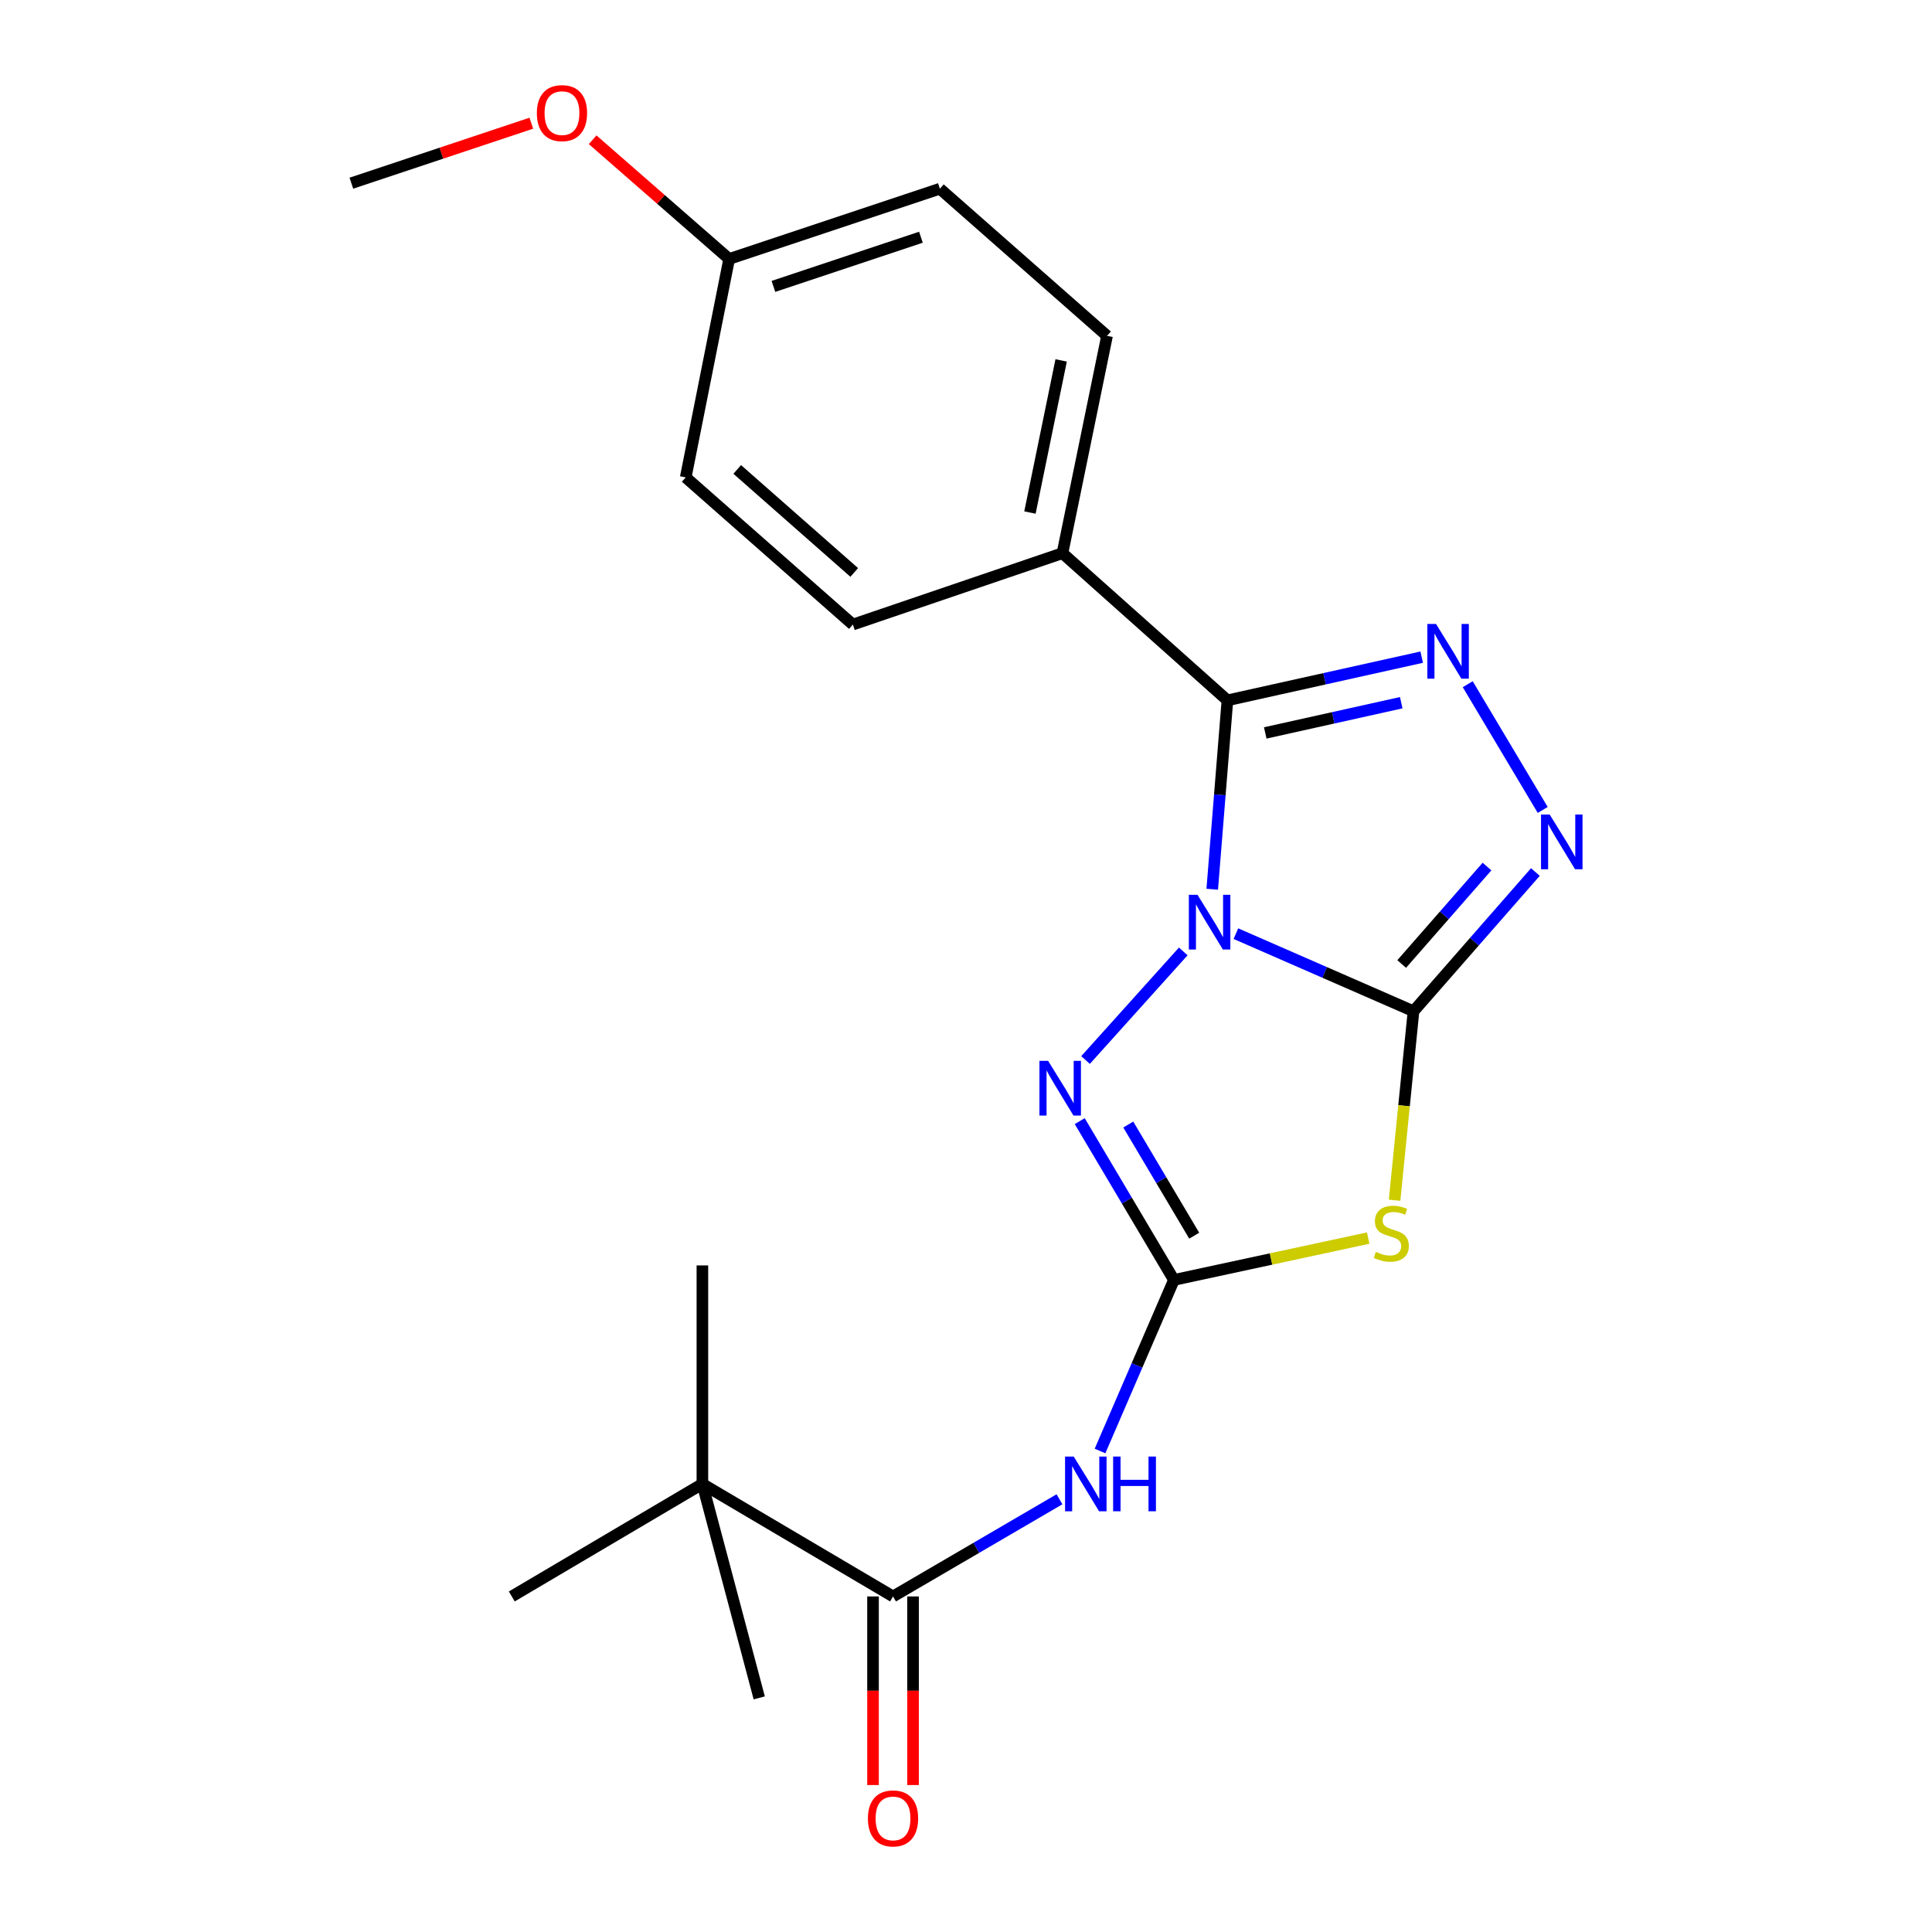 <?xml version='1.0' encoding='iso-8859-1'?>
<svg version='1.1' baseProfile='full'
              xmlns='http://www.w3.org/2000/svg'
                      xmlns:rdkit='http://www.rdkit.org/xml'
                      xmlns:xlink='http://www.w3.org/1999/xlink'
                  xml:space='preserve'
width='1000px' height='1000px' viewBox='0 0 1000 1000'>
<!-- END OF HEADER -->
<rect style='opacity:1.0;fill:#FFFFFF;stroke:none' width='1000' height='1000' x='0' y='0'> </rect>
<path class='bond-0' d='M 639.702,483.255 L 685.665,503.34' style='fill:none;fill-rule:evenodd;stroke:#0000FF;stroke-width:6px;stroke-linecap:butt;stroke-linejoin:miter;stroke-opacity:1' />
<path class='bond-0' d='M 685.665,503.34 L 731.628,523.424' style='fill:none;fill-rule:evenodd;stroke:#000000;stroke-width:6px;stroke-linecap:butt;stroke-linejoin:miter;stroke-opacity:1' />
<path class='bond-1' d='M 627.452,460.264 L 631.382,411.379' style='fill:none;fill-rule:evenodd;stroke:#0000FF;stroke-width:6px;stroke-linecap:butt;stroke-linejoin:miter;stroke-opacity:1' />
<path class='bond-1' d='M 631.382,411.379 L 635.312,362.495' style='fill:none;fill-rule:evenodd;stroke:#000000;stroke-width:6px;stroke-linecap:butt;stroke-linejoin:miter;stroke-opacity:1' />
<path class='bond-4' d='M 612.452,492.453 L 561.875,548.668' style='fill:none;fill-rule:evenodd;stroke:#0000FF;stroke-width:6px;stroke-linecap:butt;stroke-linejoin:miter;stroke-opacity:1' />
<path class='bond-3' d='M 731.628,523.424 L 726.731,572.332' style='fill:none;fill-rule:evenodd;stroke:#000000;stroke-width:6px;stroke-linecap:butt;stroke-linejoin:miter;stroke-opacity:1' />
<path class='bond-3' d='M 726.731,572.332 L 721.834,621.239' style='fill:none;fill-rule:evenodd;stroke:#CCCC00;stroke-width:6px;stroke-linecap:butt;stroke-linejoin:miter;stroke-opacity:1' />
<path class='bond-6' d='M 731.628,523.424 L 763.172,487.391' style='fill:none;fill-rule:evenodd;stroke:#000000;stroke-width:6px;stroke-linecap:butt;stroke-linejoin:miter;stroke-opacity:1' />
<path class='bond-6' d='M 763.172,487.391 L 794.717,451.357' style='fill:none;fill-rule:evenodd;stroke:#0000FF;stroke-width:6px;stroke-linecap:butt;stroke-linejoin:miter;stroke-opacity:1' />
<path class='bond-6' d='M 725.506,498.971 L 747.587,473.747' style='fill:none;fill-rule:evenodd;stroke:#000000;stroke-width:6px;stroke-linecap:butt;stroke-linejoin:miter;stroke-opacity:1' />
<path class='bond-6' d='M 747.587,473.747 L 769.669,448.524' style='fill:none;fill-rule:evenodd;stroke:#0000FF;stroke-width:6px;stroke-linecap:butt;stroke-linejoin:miter;stroke-opacity:1' />
<path class='bond-5' d='M 635.312,362.495 L 685.59,351.321' style='fill:none;fill-rule:evenodd;stroke:#000000;stroke-width:6px;stroke-linecap:butt;stroke-linejoin:miter;stroke-opacity:1' />
<path class='bond-5' d='M 685.59,351.321 L 735.868,340.147' style='fill:none;fill-rule:evenodd;stroke:#0000FF;stroke-width:6px;stroke-linecap:butt;stroke-linejoin:miter;stroke-opacity:1' />
<path class='bond-5' d='M 654.889,379.363 L 690.083,371.541' style='fill:none;fill-rule:evenodd;stroke:#000000;stroke-width:6px;stroke-linecap:butt;stroke-linejoin:miter;stroke-opacity:1' />
<path class='bond-5' d='M 690.083,371.541 L 725.278,363.719' style='fill:none;fill-rule:evenodd;stroke:#0000FF;stroke-width:6px;stroke-linecap:butt;stroke-linejoin:miter;stroke-opacity:1' />
<path class='bond-9' d='M 635.312,362.495 L 549.928,286.328' style='fill:none;fill-rule:evenodd;stroke:#000000;stroke-width:6px;stroke-linecap:butt;stroke-linejoin:miter;stroke-opacity:1' />
<path class='bond-2' d='M 607.625,662.49 L 583.245,621.393' style='fill:none;fill-rule:evenodd;stroke:#000000;stroke-width:6px;stroke-linecap:butt;stroke-linejoin:miter;stroke-opacity:1' />
<path class='bond-2' d='M 583.245,621.393 L 558.865,580.296' style='fill:none;fill-rule:evenodd;stroke:#0000FF;stroke-width:6px;stroke-linecap:butt;stroke-linejoin:miter;stroke-opacity:1' />
<path class='bond-2' d='M 618.125,639.593 L 601.059,610.825' style='fill:none;fill-rule:evenodd;stroke:#000000;stroke-width:6px;stroke-linecap:butt;stroke-linejoin:miter;stroke-opacity:1' />
<path class='bond-2' d='M 601.059,610.825 L 583.994,582.057' style='fill:none;fill-rule:evenodd;stroke:#0000FF;stroke-width:6px;stroke-linecap:butt;stroke-linejoin:miter;stroke-opacity:1' />
<path class='bond-7' d='M 607.625,662.49 L 588.498,706.762' style='fill:none;fill-rule:evenodd;stroke:#000000;stroke-width:6px;stroke-linecap:butt;stroke-linejoin:miter;stroke-opacity:1' />
<path class='bond-7' d='M 588.498,706.762 L 569.37,751.034' style='fill:none;fill-rule:evenodd;stroke:#0000FF;stroke-width:6px;stroke-linecap:butt;stroke-linejoin:miter;stroke-opacity:1' />
<path class='bond-23' d='M 607.625,662.49 L 657.9,651.656' style='fill:none;fill-rule:evenodd;stroke:#000000;stroke-width:6px;stroke-linecap:butt;stroke-linejoin:miter;stroke-opacity:1' />
<path class='bond-23' d='M 657.9,651.656 L 708.175,640.821' style='fill:none;fill-rule:evenodd;stroke:#CCCC00;stroke-width:6px;stroke-linecap:butt;stroke-linejoin:miter;stroke-opacity:1' />
<path class='bond-22' d='M 759.691,354.142 L 798.508,419.226' style='fill:none;fill-rule:evenodd;stroke:#0000FF;stroke-width:6px;stroke-linecap:butt;stroke-linejoin:miter;stroke-opacity:1' />
<path class='bond-8' d='M 548.382,776.026 L 505.306,801.172' style='fill:none;fill-rule:evenodd;stroke:#0000FF;stroke-width:6px;stroke-linecap:butt;stroke-linejoin:miter;stroke-opacity:1' />
<path class='bond-8' d='M 505.306,801.172 L 462.23,826.319' style='fill:none;fill-rule:evenodd;stroke:#000000;stroke-width:6px;stroke-linecap:butt;stroke-linejoin:miter;stroke-opacity:1' />
<path class='bond-10' d='M 462.23,826.319 L 363.555,768.069' style='fill:none;fill-rule:evenodd;stroke:#000000;stroke-width:6px;stroke-linecap:butt;stroke-linejoin:miter;stroke-opacity:1' />
<path class='bond-11' d='M 451.874,826.319 L 451.874,875.128' style='fill:none;fill-rule:evenodd;stroke:#000000;stroke-width:6px;stroke-linecap:butt;stroke-linejoin:miter;stroke-opacity:1' />
<path class='bond-11' d='M 451.874,875.128 L 451.874,923.937' style='fill:none;fill-rule:evenodd;stroke:#FF0000;stroke-width:6px;stroke-linecap:butt;stroke-linejoin:miter;stroke-opacity:1' />
<path class='bond-11' d='M 472.587,826.319 L 472.587,875.128' style='fill:none;fill-rule:evenodd;stroke:#000000;stroke-width:6px;stroke-linecap:butt;stroke-linejoin:miter;stroke-opacity:1' />
<path class='bond-11' d='M 472.587,875.128 L 472.587,923.937' style='fill:none;fill-rule:evenodd;stroke:#FF0000;stroke-width:6px;stroke-linecap:butt;stroke-linejoin:miter;stroke-opacity:1' />
<path class='bond-12' d='M 549.928,286.328 L 573,173.833' style='fill:none;fill-rule:evenodd;stroke:#000000;stroke-width:6px;stroke-linecap:butt;stroke-linejoin:miter;stroke-opacity:1' />
<path class='bond-12' d='M 533.098,265.292 L 549.248,186.546' style='fill:none;fill-rule:evenodd;stroke:#000000;stroke-width:6px;stroke-linecap:butt;stroke-linejoin:miter;stroke-opacity:1' />
<path class='bond-13' d='M 549.928,286.328 L 441.437,323.267' style='fill:none;fill-rule:evenodd;stroke:#000000;stroke-width:6px;stroke-linecap:butt;stroke-linejoin:miter;stroke-opacity:1' />
<path class='bond-18' d='M 363.555,768.069 L 392.98,878.827' style='fill:none;fill-rule:evenodd;stroke:#000000;stroke-width:6px;stroke-linecap:butt;stroke-linejoin:miter;stroke-opacity:1' />
<path class='bond-19' d='M 363.555,768.069 L 264.903,826.319' style='fill:none;fill-rule:evenodd;stroke:#000000;stroke-width:6px;stroke-linecap:butt;stroke-linejoin:miter;stroke-opacity:1' />
<path class='bond-20' d='M 363.555,768.069 L 363.555,654.987' style='fill:none;fill-rule:evenodd;stroke:#000000;stroke-width:6px;stroke-linecap:butt;stroke-linejoin:miter;stroke-opacity:1' />
<path class='bond-16' d='M 573,173.833 L 486.476,97.678' style='fill:none;fill-rule:evenodd;stroke:#000000;stroke-width:6px;stroke-linecap:butt;stroke-linejoin:miter;stroke-opacity:1' />
<path class='bond-15' d='M 441.437,323.267 L 354.925,247.1' style='fill:none;fill-rule:evenodd;stroke:#000000;stroke-width:6px;stroke-linecap:butt;stroke-linejoin:miter;stroke-opacity:1' />
<path class='bond-15' d='M 442.147,296.295 L 381.589,242.979' style='fill:none;fill-rule:evenodd;stroke:#000000;stroke-width:6px;stroke-linecap:butt;stroke-linejoin:miter;stroke-opacity:1' />
<path class='bond-14' d='M 377.41,134.041 L 354.925,247.1' style='fill:none;fill-rule:evenodd;stroke:#000000;stroke-width:6px;stroke-linecap:butt;stroke-linejoin:miter;stroke-opacity:1' />
<path class='bond-17' d='M 377.41,134.041 L 342.079,103.187' style='fill:none;fill-rule:evenodd;stroke:#000000;stroke-width:6px;stroke-linecap:butt;stroke-linejoin:miter;stroke-opacity:1' />
<path class='bond-17' d='M 342.079,103.187 L 306.748,72.333' style='fill:none;fill-rule:evenodd;stroke:#FF0000;stroke-width:6px;stroke-linecap:butt;stroke-linejoin:miter;stroke-opacity:1' />
<path class='bond-24' d='M 377.41,134.041 L 486.476,97.678' style='fill:none;fill-rule:evenodd;stroke:#000000;stroke-width:6px;stroke-linecap:butt;stroke-linejoin:miter;stroke-opacity:1' />
<path class='bond-24' d='M 400.321,148.236 L 476.668,122.782' style='fill:none;fill-rule:evenodd;stroke:#000000;stroke-width:6px;stroke-linecap:butt;stroke-linejoin:miter;stroke-opacity:1' />
<path class='bond-21' d='M 275.003,63.764 L 228.435,79.288' style='fill:none;fill-rule:evenodd;stroke:#FF0000;stroke-width:6px;stroke-linecap:butt;stroke-linejoin:miter;stroke-opacity:1' />
<path class='bond-21' d='M 228.435,79.288 L 181.867,94.812' style='fill:none;fill-rule:evenodd;stroke:#000000;stroke-width:6px;stroke-linecap:butt;stroke-linejoin:miter;stroke-opacity:1' />
<path  class='atom-0' d='M 619.823 463.143
L 629.103 478.143
Q 630.023 479.623, 631.503 482.303
Q 632.983 484.983, 633.063 485.143
L 633.063 463.143
L 636.823 463.143
L 636.823 491.463
L 632.943 491.463
L 622.983 475.063
Q 621.823 473.143, 620.583 470.943
Q 619.383 468.743, 619.023 468.063
L 619.023 491.463
L 615.343 491.463
L 615.343 463.143
L 619.823 463.143
' fill='#0000FF'/>
<path  class='atom-4' d='M 712.132 647.964
Q 712.452 648.084, 713.772 648.644
Q 715.092 649.204, 716.532 649.564
Q 718.012 649.884, 719.452 649.884
Q 722.132 649.884, 723.692 648.604
Q 725.252 647.284, 725.252 645.004
Q 725.252 643.444, 724.452 642.484
Q 723.692 641.524, 722.492 641.004
Q 721.292 640.484, 719.292 639.884
Q 716.772 639.124, 715.252 638.404
Q 713.772 637.684, 712.692 636.164
Q 711.652 634.644, 711.652 632.084
Q 711.652 628.524, 714.052 626.324
Q 716.492 624.124, 721.292 624.124
Q 724.572 624.124, 728.292 625.684
L 727.372 628.764
Q 723.972 627.364, 721.412 627.364
Q 718.652 627.364, 717.132 628.524
Q 715.612 629.644, 715.652 631.604
Q 715.652 633.124, 716.412 634.044
Q 717.212 634.964, 718.332 635.484
Q 719.492 636.004, 721.412 636.604
Q 723.972 637.404, 725.492 638.204
Q 727.012 639.004, 728.092 640.644
Q 729.212 642.244, 729.212 645.004
Q 729.212 648.924, 726.572 651.044
Q 723.972 653.124, 719.612 653.124
Q 717.092 653.124, 715.172 652.564
Q 713.292 652.044, 711.052 651.124
L 712.132 647.964
' fill='#CCCC00'/>
<path  class='atom-5' d='M 542.494 549.091
L 551.774 564.091
Q 552.694 565.571, 554.174 568.251
Q 555.654 570.931, 555.734 571.091
L 555.734 549.091
L 559.494 549.091
L 559.494 577.411
L 555.614 577.411
L 545.654 561.011
Q 544.494 559.091, 543.254 556.891
Q 542.054 554.691, 541.694 554.011
L 541.694 577.411
L 538.014 577.411
L 538.014 549.091
L 542.494 549.091
' fill='#0000FF'/>
<path  class='atom-6' d='M 743.273 322.95
L 752.553 337.95
Q 753.473 339.43, 754.953 342.11
Q 756.433 344.79, 756.513 344.95
L 756.513 322.95
L 760.273 322.95
L 760.273 351.27
L 756.393 351.27
L 746.433 334.87
Q 745.273 332.95, 744.033 330.75
Q 742.833 328.55, 742.473 327.87
L 742.473 351.27
L 738.793 351.27
L 738.793 322.95
L 743.273 322.95
' fill='#0000FF'/>
<path  class='atom-7' d='M 802.11 421.602
L 811.39 436.602
Q 812.31 438.082, 813.79 440.762
Q 815.27 443.442, 815.35 443.602
L 815.35 421.602
L 819.11 421.602
L 819.11 449.922
L 815.23 449.922
L 805.27 433.522
Q 804.11 431.602, 802.87 429.402
Q 801.67 427.202, 801.31 426.522
L 801.31 449.922
L 797.63 449.922
L 797.63 421.602
L 802.11 421.602
' fill='#0000FF'/>
<path  class='atom-8' d='M 555.75 753.909
L 565.03 768.909
Q 565.95 770.389, 567.43 773.069
Q 568.91 775.749, 568.99 775.909
L 568.99 753.909
L 572.75 753.909
L 572.75 782.229
L 568.87 782.229
L 558.91 765.829
Q 557.75 763.909, 556.51 761.709
Q 555.31 759.509, 554.95 758.829
L 554.95 782.229
L 551.27 782.229
L 551.27 753.909
L 555.75 753.909
' fill='#0000FF'/>
<path  class='atom-8' d='M 576.15 753.909
L 579.99 753.909
L 579.99 765.949
L 594.47 765.949
L 594.47 753.909
L 598.31 753.909
L 598.31 782.229
L 594.47 782.229
L 594.47 769.149
L 579.99 769.149
L 579.99 782.229
L 576.15 782.229
L 576.15 753.909
' fill='#0000FF'/>
<path  class='atom-12' d='M 449.23 941.208
Q 449.23 934.408, 452.59 930.608
Q 455.95 926.808, 462.23 926.808
Q 468.51 926.808, 471.87 930.608
Q 475.23 934.408, 475.23 941.208
Q 475.23 948.088, 471.83 952.008
Q 468.43 955.888, 462.23 955.888
Q 455.99 955.888, 452.59 952.008
Q 449.23 948.128, 449.23 941.208
M 462.23 952.688
Q 466.55 952.688, 468.87 949.808
Q 471.23 946.888, 471.23 941.208
Q 471.23 935.648, 468.87 932.848
Q 466.55 930.008, 462.23 930.008
Q 457.91 930.008, 455.55 932.808
Q 453.23 935.608, 453.23 941.208
Q 453.23 946.928, 455.55 949.808
Q 457.91 952.688, 462.23 952.688
' fill='#FF0000'/>
<path  class='atom-18' d='M 277.875 58.552
Q 277.875 51.752, 281.235 47.952
Q 284.595 44.152, 290.875 44.152
Q 297.155 44.152, 300.515 47.952
Q 303.875 51.752, 303.875 58.552
Q 303.875 65.432, 300.475 69.352
Q 297.075 73.232, 290.875 73.232
Q 284.635 73.232, 281.235 69.352
Q 277.875 65.472, 277.875 58.552
M 290.875 70.032
Q 295.195 70.032, 297.515 67.152
Q 299.875 64.232, 299.875 58.552
Q 299.875 52.992, 297.515 50.192
Q 295.195 47.352, 290.875 47.352
Q 286.555 47.352, 284.195 50.152
Q 281.875 52.952, 281.875 58.552
Q 281.875 64.272, 284.195 67.152
Q 286.555 70.032, 290.875 70.032
' fill='#FF0000'/>
</svg>
